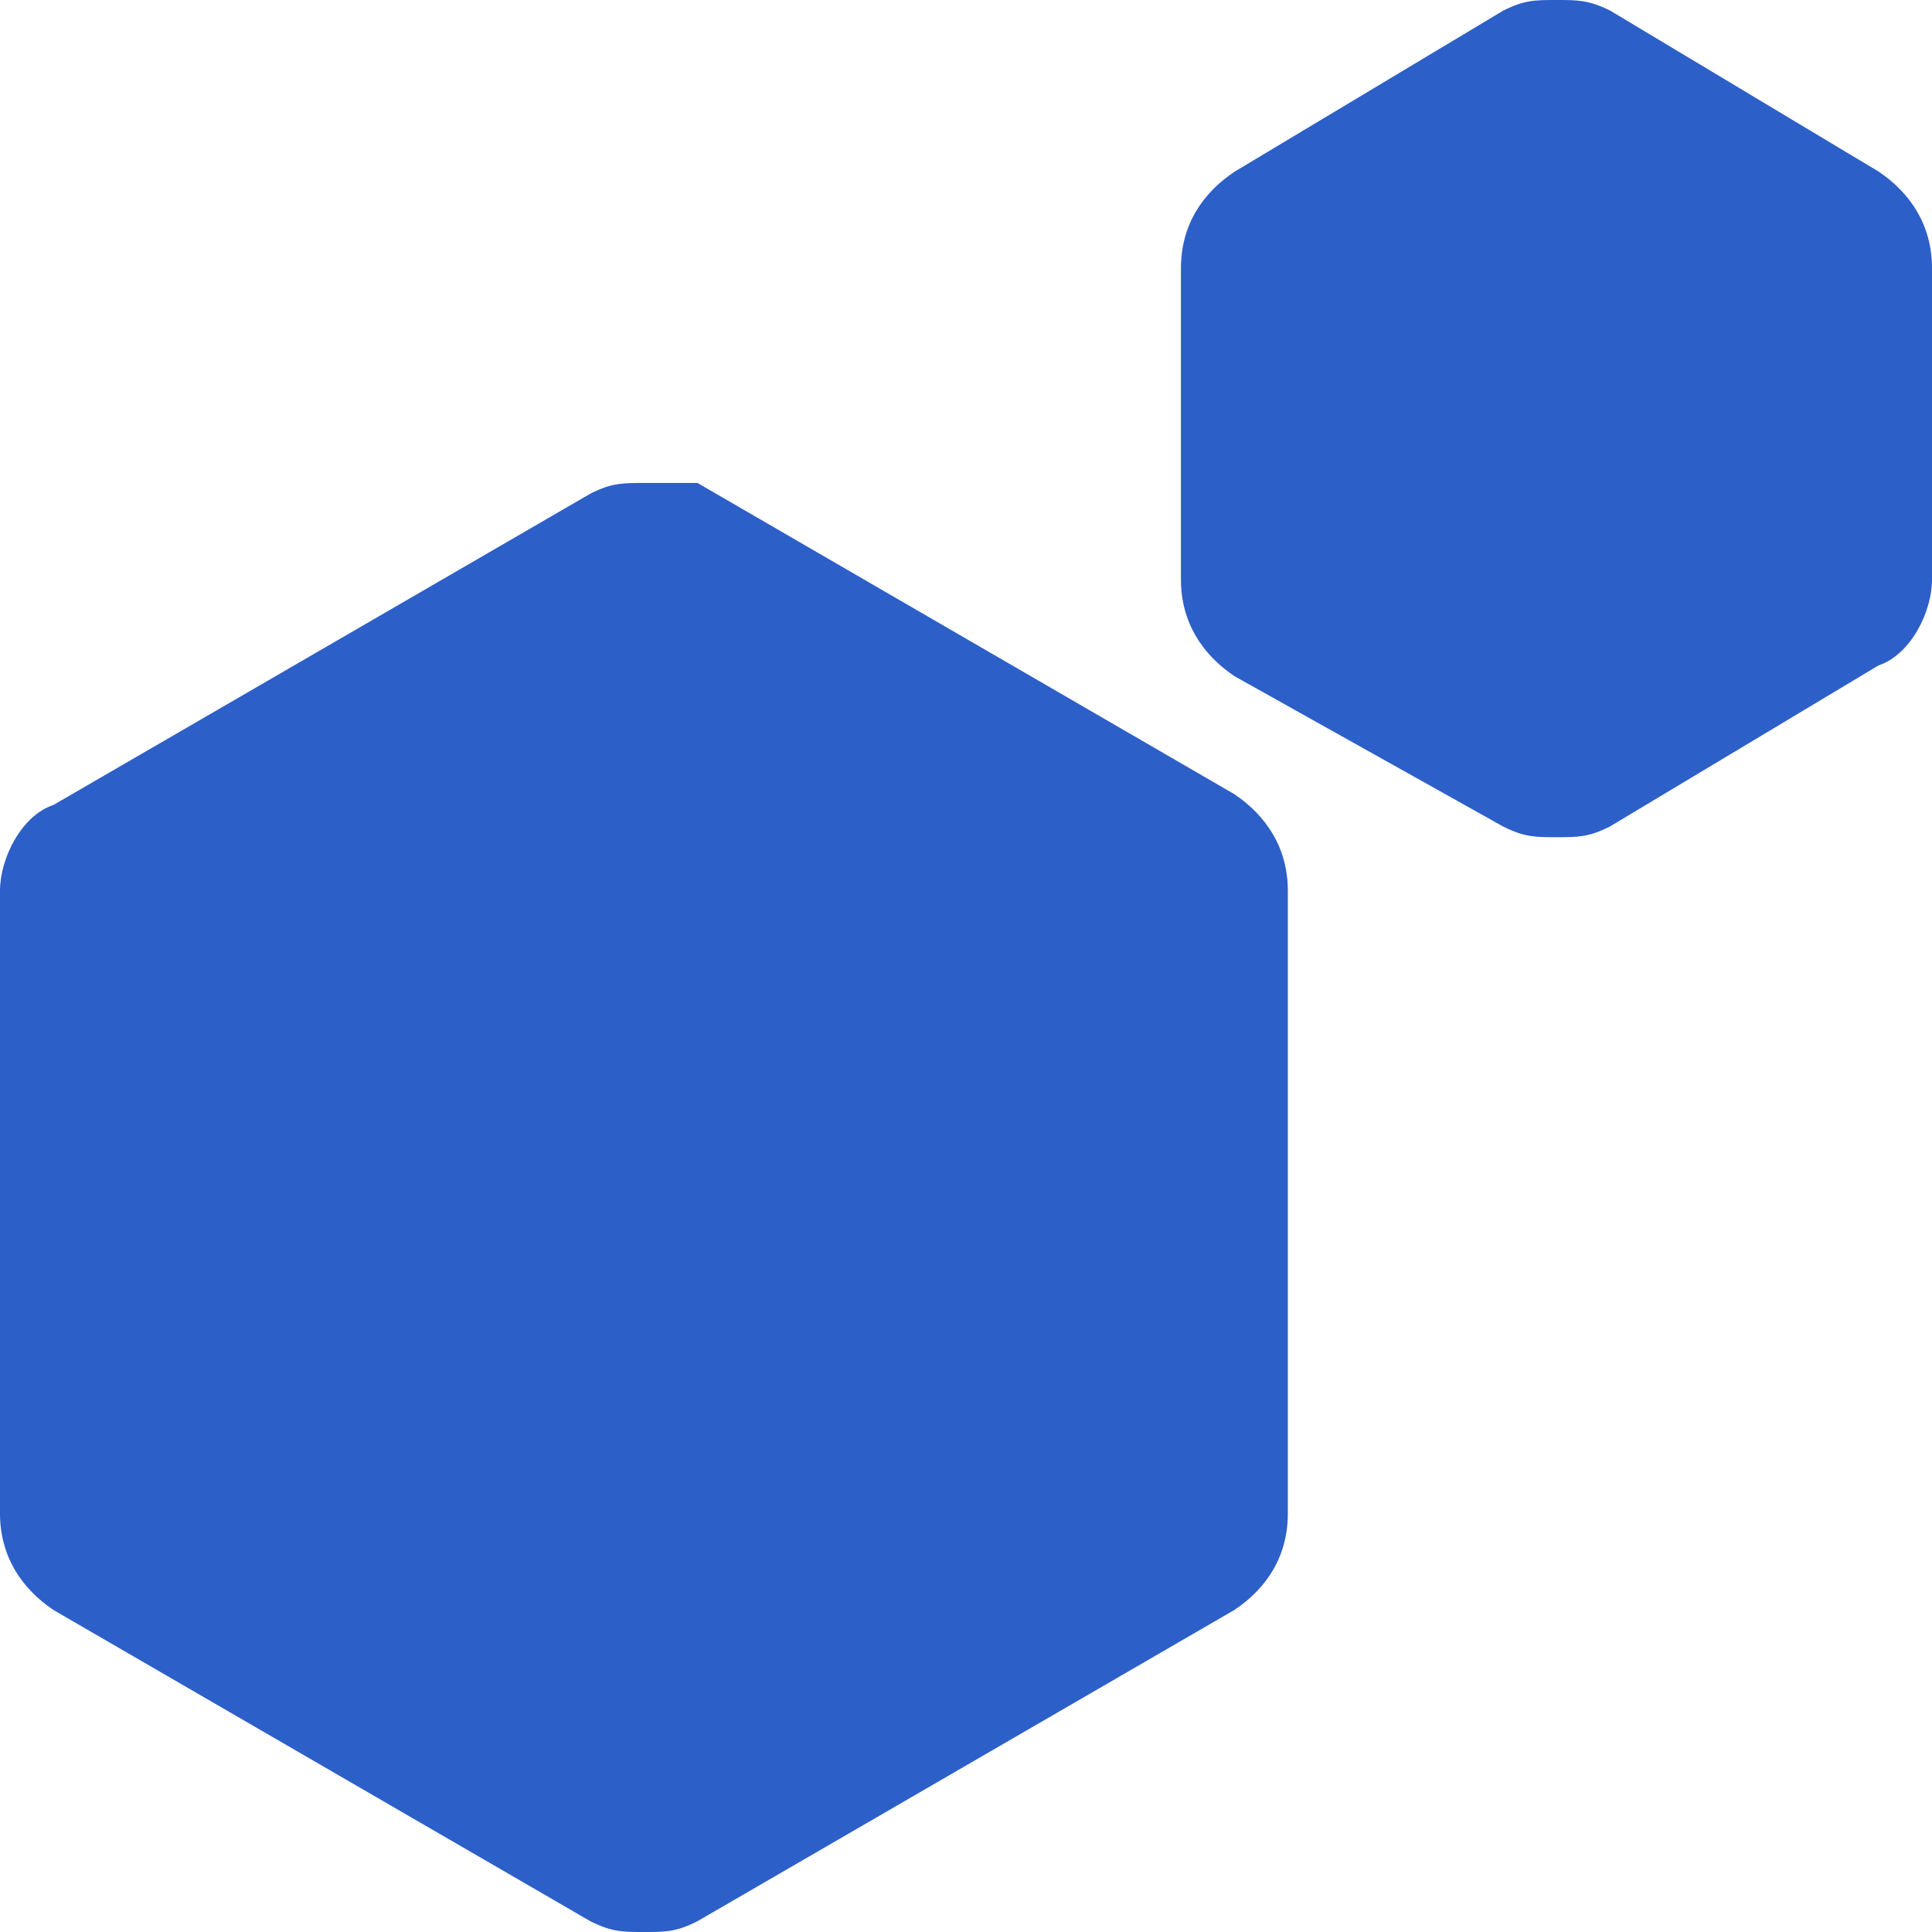<svg width="36" height="36" viewBox="0 0 36 36" fill="none" xmlns="http://www.w3.org/2000/svg">
<path d="M29.003 0C28.601 0 28.401 -2.16313e-07 28.005 0.201L23.003 3.2C22.402 3.602 22.005 4.198 22.005 5.001V10.8C22.005 11.597 22.407 12.199 23.003 12.6L28.005 15.399C28.406 15.6 28.606 15.6 29.003 15.6C29.404 15.6 29.605 15.6 30.001 15.399L35.002 12.4C35.604 12.199 36 11.401 36 10.8V4.996C36 4.198 35.599 3.596 35.002 3.195L30.001 0.196C29.6 -1.17989e-07 29.399 0 29.003 0ZM11.998 8.999C11.597 8.999 11.396 8.999 11 9.199L0.998 14.998C0.396 15.198 0 15.996 0 16.598V28.2C0 28.998 0.401 29.6 0.998 30.001L11 35.799C11.401 36 11.602 36 11.998 36C12.4 36 12.6 36 12.996 35.799L22.998 30.001C23.6 29.6 23.997 29.003 23.997 28.2V16.598C23.997 15.8 23.595 15.198 22.998 14.797L12.996 8.999H11.998Z" fill="#2D5FC9"/>
</svg>
